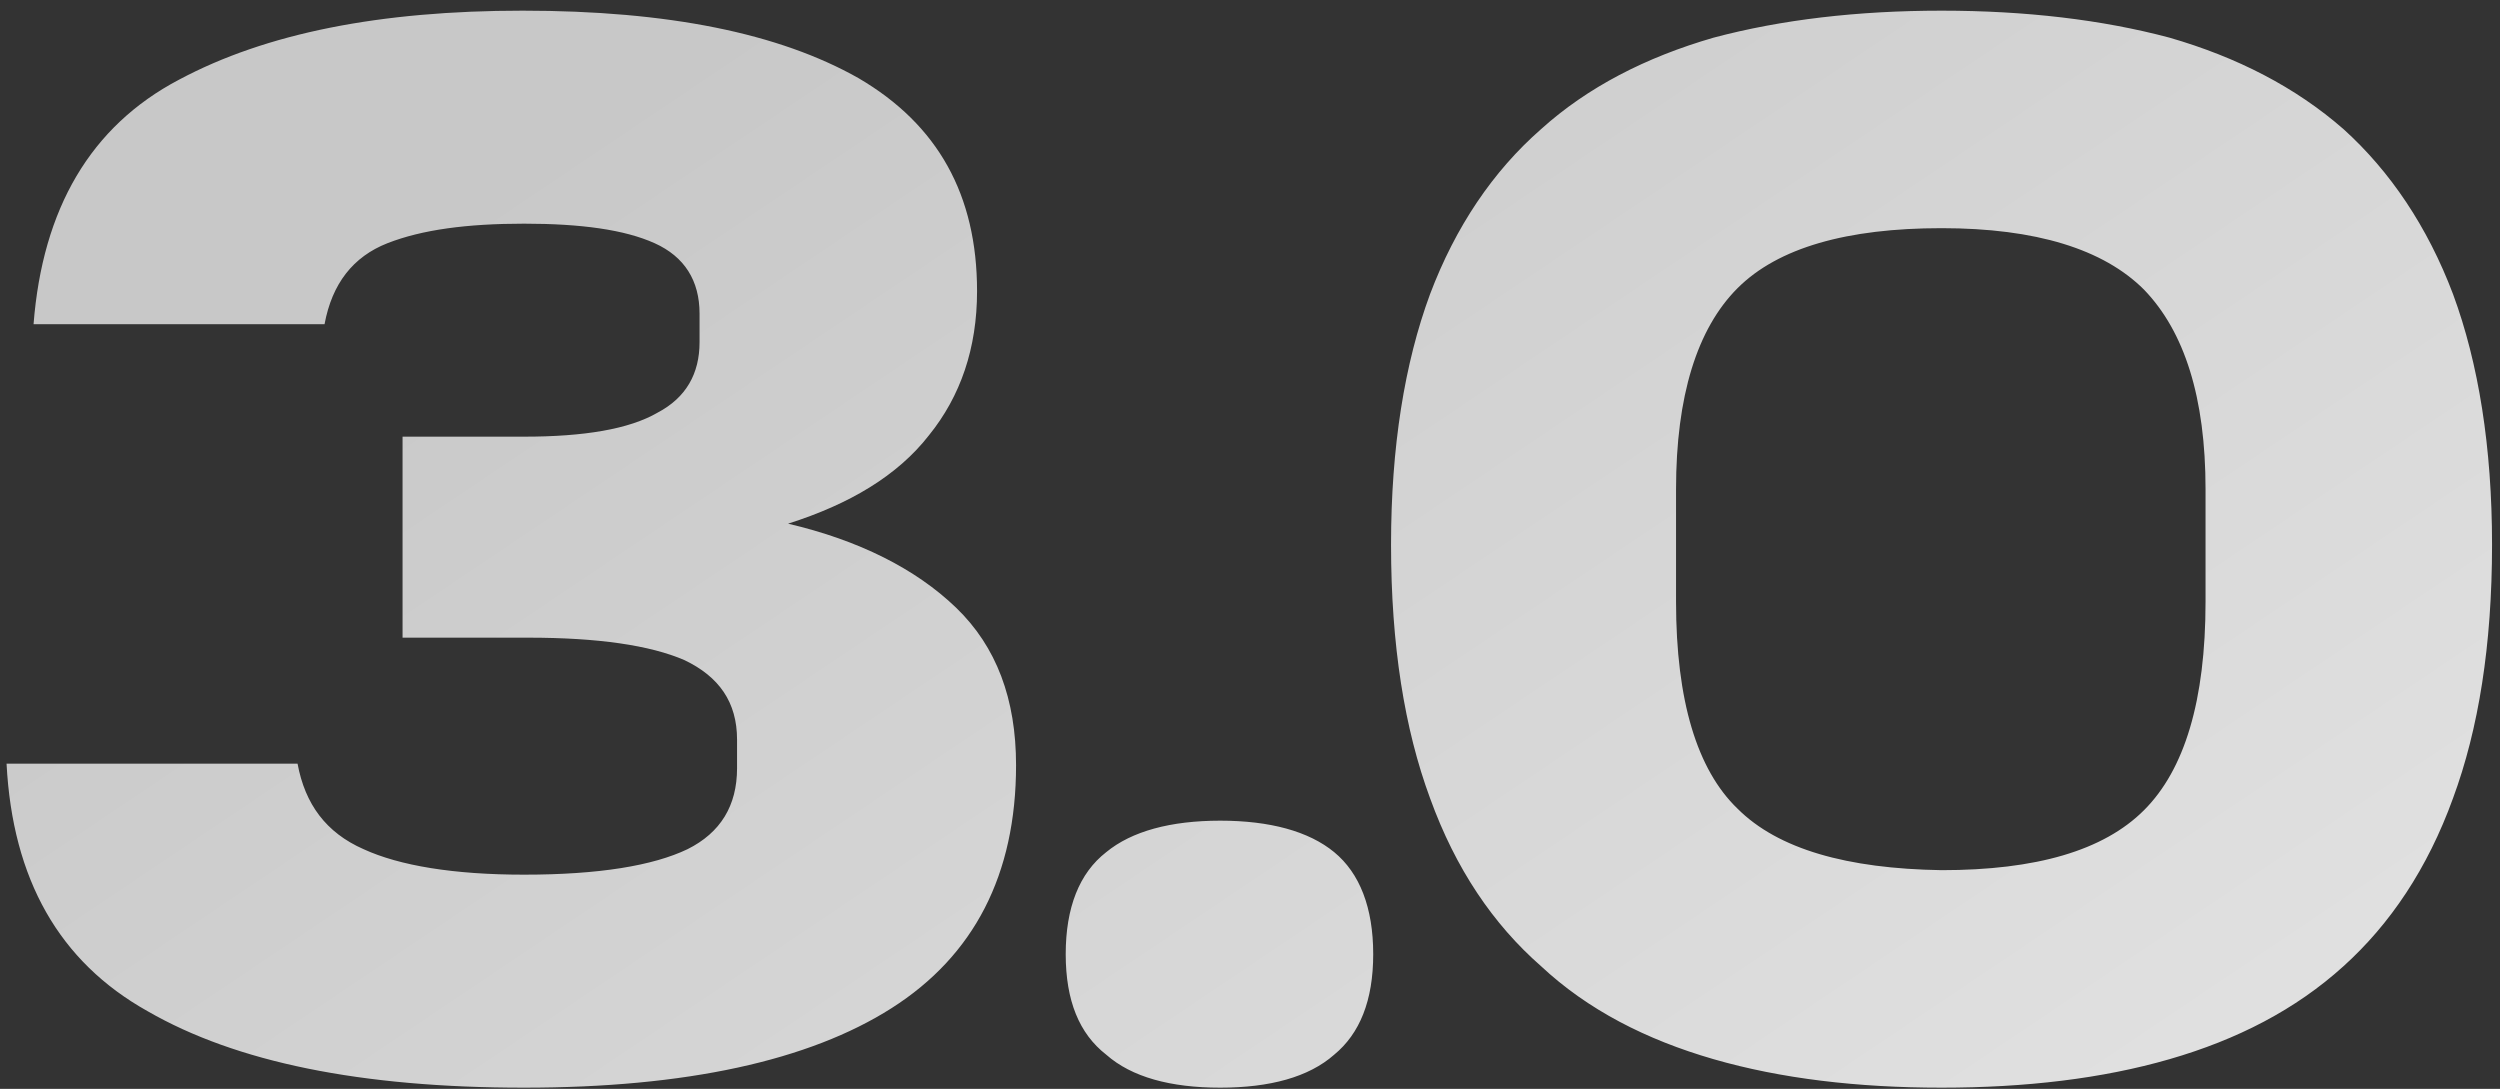 <?xml version="1.0" encoding="UTF-8"?> <svg xmlns="http://www.w3.org/2000/svg" width="225" height="98" viewBox="0 0 225 98" fill="none"><rect x="0" y="0" width="225" height="98" fill="#333333" stroke="none"/><path opacity="0.9" d="M0.59 68.73H26.78C27.455 72.375 29.345 74.94 32.72 76.425C35.96 77.91 40.82 78.72 47.165 78.72C53.915 78.72 58.775 77.91 61.88 76.425C64.85 74.94 66.335 72.51 66.335 69.135V66.57C66.335 63.195 64.715 60.9 61.61 59.415C58.505 58.065 53.78 57.39 47.57 57.39H36.23V39.3H47.165C52.565 39.3 56.615 38.625 59.18 37.14C61.745 35.79 62.96 33.63 62.96 30.795V28.23C62.96 25.26 61.61 23.1 58.91 21.885C56.21 20.67 52.295 20.13 47.165 20.13C42.035 20.13 37.985 20.67 34.88 21.885C31.775 23.1 29.885 25.53 29.21 29.175H3.02C3.83 18.78 8.15 11.355 16.115 7.17C23.945 2.985 34.205 0.96 47.03 0.96C60.125 0.96 70.115 2.985 77.27 7.035C84.425 11.22 87.935 17.565 87.935 26.205C87.935 31.335 86.45 35.655 83.615 39.165C80.78 42.81 76.46 45.375 70.925 47.13C77.27 48.615 82.4 51.18 86.045 54.69C89.69 58.2 91.445 62.925 91.445 68.865C91.445 78.72 87.665 86.01 80.24 90.735C72.815 95.46 61.745 97.89 47.165 97.89C32.45 97.89 21.245 95.595 13.28 91.005C5.315 86.55 1.13 79.125 0.59 68.73ZM95.914 85.875C95.914 81.69 97.129 78.585 99.559 76.695C101.854 74.805 105.364 73.86 109.819 73.86C114.274 73.86 117.784 74.805 120.079 76.695C122.374 78.585 123.589 81.69 123.589 85.875C123.589 90.06 122.374 93.03 120.079 94.92C117.784 96.945 114.274 97.89 109.819 97.89C105.364 97.89 101.854 96.945 99.559 94.92C97.129 93.03 95.914 90.06 95.914 85.875ZM125.194 49.02C125.194 40.245 126.409 32.685 128.704 26.475C130.999 20.4 134.374 15.405 138.694 11.625C142.879 7.845 148.144 5.145 154.219 3.39C160.294 1.77 167.179 0.96 174.739 0.96C182.299 0.96 189.184 1.77 195.259 3.39C201.334 5.145 206.599 7.845 210.919 11.625C215.104 15.405 218.479 20.4 220.774 26.475C223.069 32.685 224.284 40.245 224.284 49.02C224.284 58.065 223.069 65.625 220.774 71.835C218.479 78.18 215.104 83.175 210.919 86.955C206.599 90.87 201.334 93.57 195.259 95.325C189.184 97.08 182.299 97.89 174.739 97.89C167.179 97.89 160.294 97.08 154.219 95.325C148.144 93.57 142.879 90.87 138.694 86.955C134.374 83.175 130.999 78.18 128.704 71.835C126.409 65.625 125.194 58.065 125.194 49.02ZM198.499 54.15V44.025C198.499 35.79 196.609 29.85 192.964 26.07C189.319 22.425 183.244 20.535 174.739 20.535C166.234 20.535 160.024 22.29 156.379 25.935C152.734 29.58 150.844 35.655 150.844 44.025V54.15C150.844 63.06 152.734 69.27 156.379 72.78C160.024 76.425 166.234 78.18 174.739 78.315C183.244 78.315 189.319 76.56 192.964 72.915C196.609 69.27 198.499 63.06 198.499 54.15Z" fill="url(#paint0_linear_803_886)"></path><defs><linearGradient id="paint0_linear_803_886" x1="115" y1="-29" x2="234" y2="148" gradientUnits="userSpaceOnUse"><stop stop-color="#D9D9D9"></stop><stop offset="1" stop-color="white"></stop></linearGradient></defs></svg> 